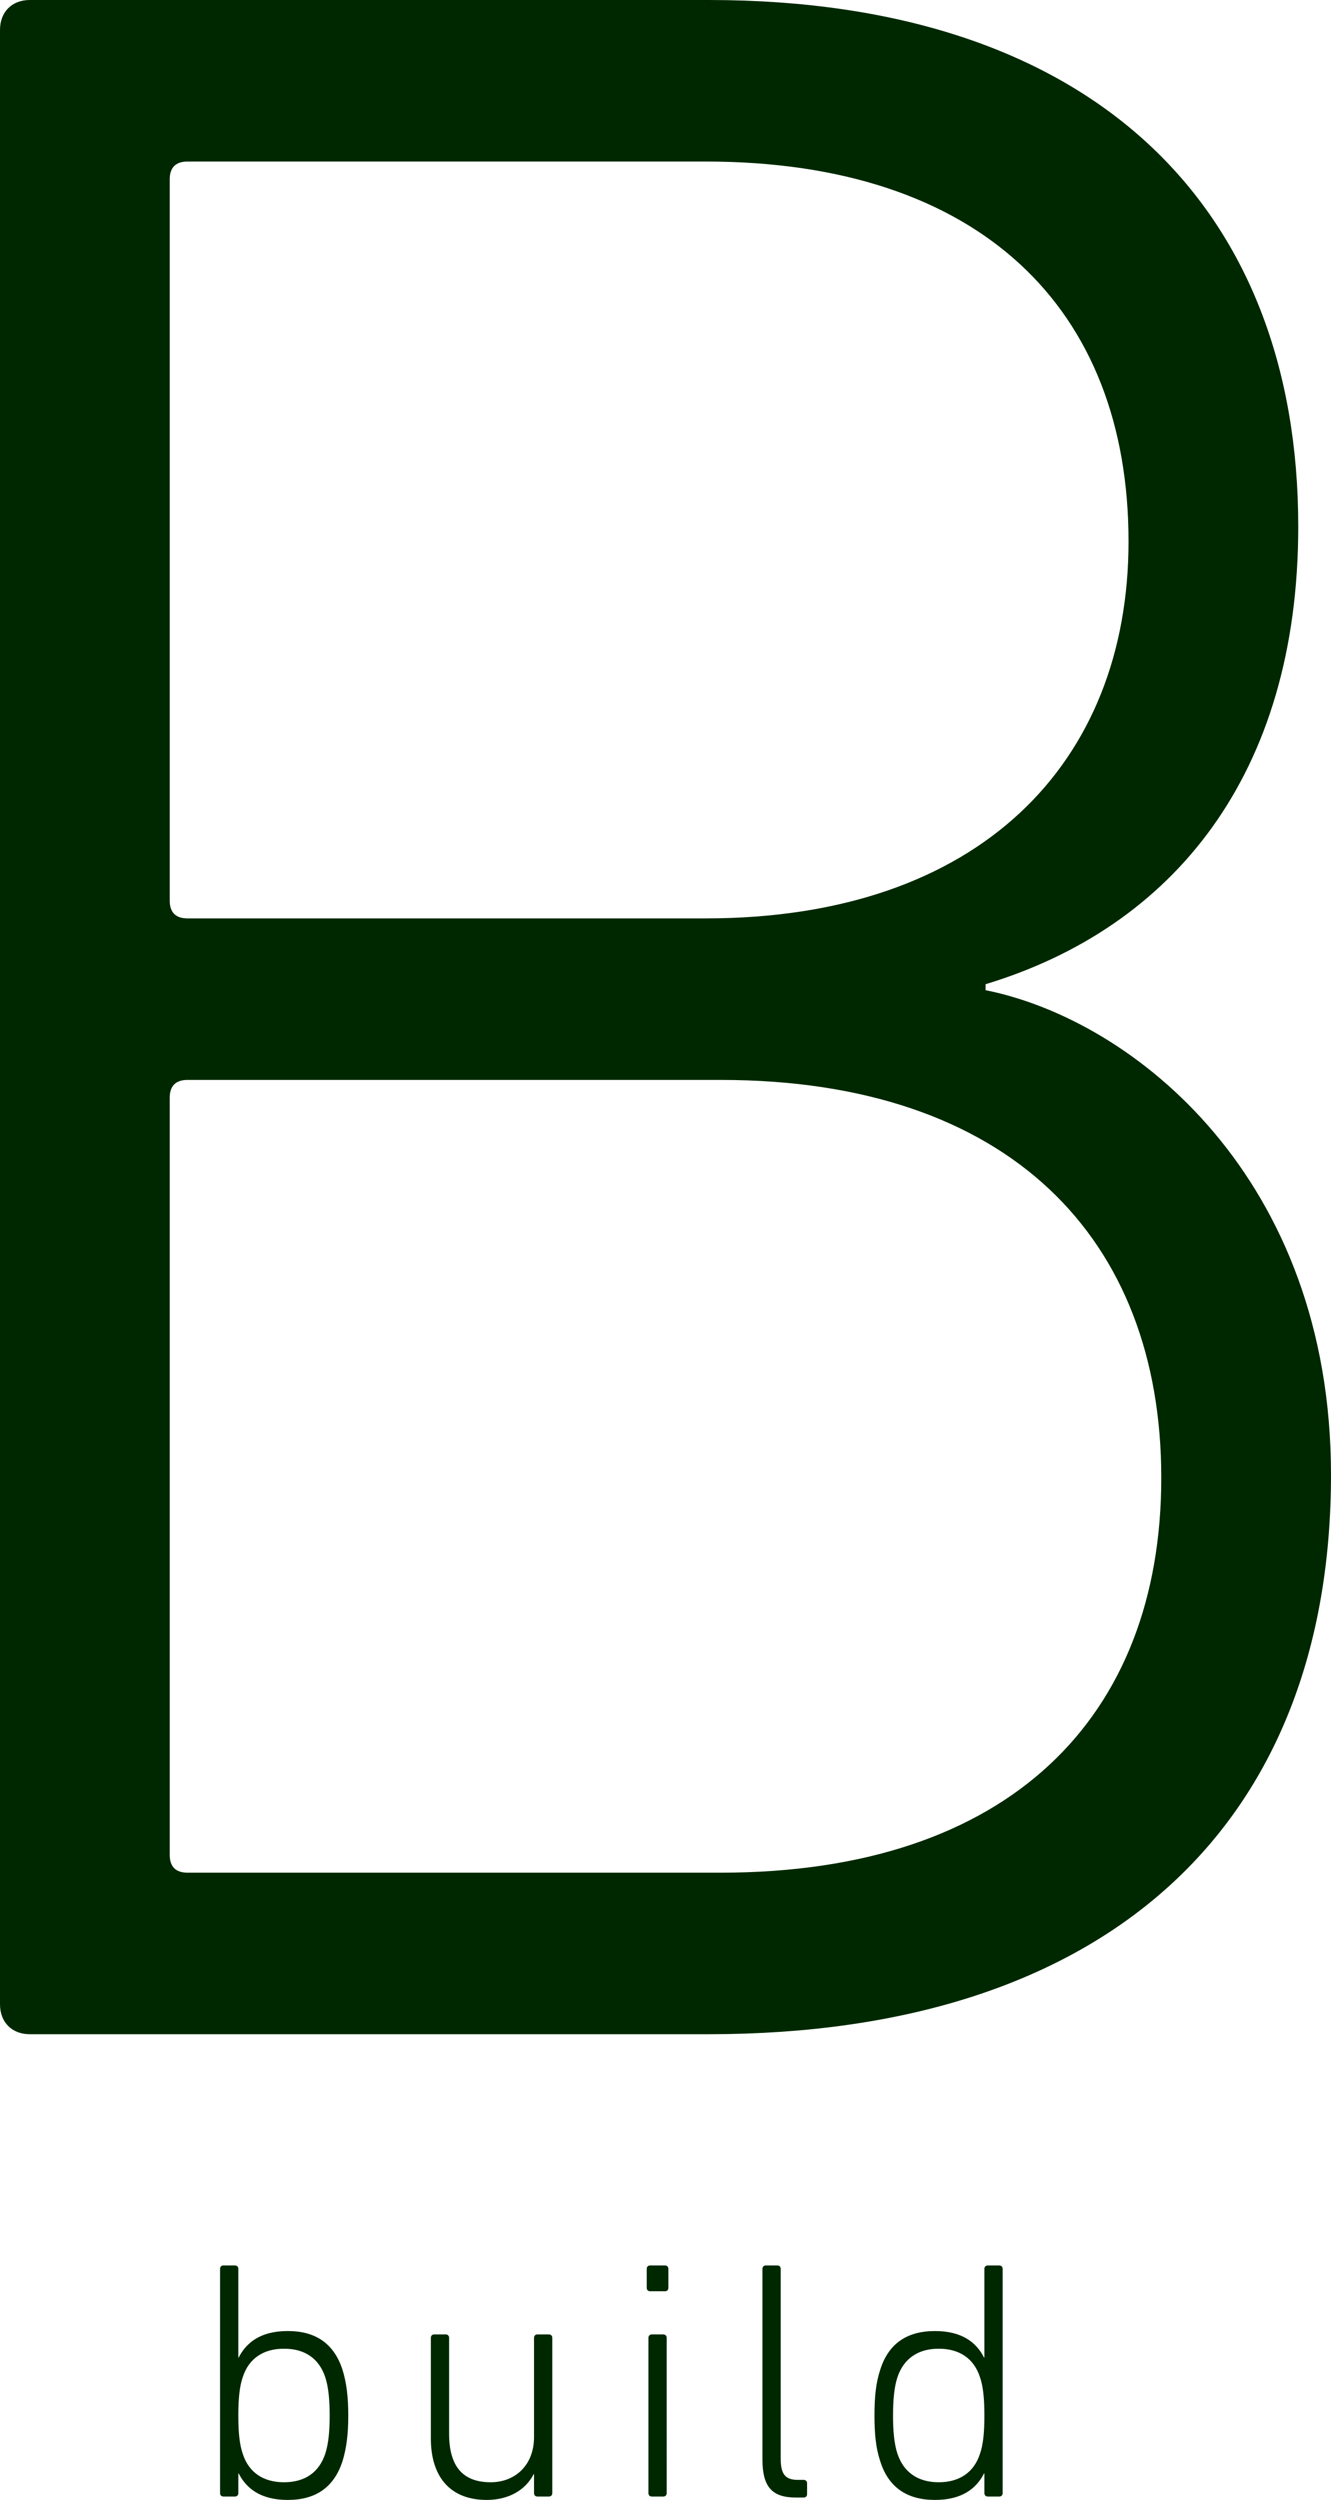 <svg xmlns="http://www.w3.org/2000/svg" viewBox="0 0 98 184"><path fill="#002800" d="M0 2.201C0 .881.878 0 2.193 0h49.986c28.283 0 43.41 15.192 43.41 38.751 0 18.275-9.208 29.504-23.02 33.688v.441C83.531 75.081 98 86.751 98 108.549c0 25.761-16.443 41.174-45.821 41.174H2.193c-1.315 0-2.193-.881-2.193-2.202V2.201zm51.96 65.394c20.17 0 31.132-11.449 31.132-27.742 0-17.174-10.962-27.963-31.132-27.963H13.812c-.877 0-1.316.44-1.316 1.321v53.064c0 .881.439 1.321 1.316 1.321H51.96zm-38.148 70.238h39.244c21.266 0 32.447-11.45 32.447-29.064 0-17.615-11.181-29.285-32.447-29.285H13.812c-.877 0-1.316.441-1.316 1.321v55.705c.001.882.439 1.323 1.316 1.323zm3.761 44.216h-.025v1.451c0 .15-.099.25-.249.25h-.847c-.149 0-.249-.1-.249-.25v-16.51c0-.15.1-.25.249-.25h.847c.15 0 .249.1.249.25v6.529h.025c.573-1.125 1.644-1.951 3.612-1.951 2.092 0 3.412.95 4.035 2.851.299.976.423 2.026.423 3.377 0 1.325-.125 2.376-.423 3.351-.623 1.903-1.944 2.853-4.035 2.853-1.968 0-3.04-.826-3.612-1.951zm6.376-1.451c.249-.75.324-1.751.324-2.801 0-1.076-.075-2.076-.324-2.827-.448-1.351-1.469-2.101-3.039-2.101-1.494 0-2.59.7-3.038 2.101-.224.65-.324 1.526-.324 2.827 0 1.3.1 2.151.324 2.801.448 1.401 1.544 2.101 3.038 2.101 1.569 0 2.591-.75 3.039-2.101zm15.62 3.152c-.149 0-.249-.1-.249-.25v-1.401h-.025c-.598 1.176-1.843 1.901-3.462 1.901-2.64 0-4.11-1.651-4.11-4.528v-7.404c0-.151.1-.25.249-.25h.847c.149 0 .249.1.249.25v7.054c0 2.401.996 3.577 3.064 3.577 1.793 0 3.188-1.251 3.188-3.327v-7.304c0-.151.099-.25.249-.25h.847c.149 0 .249.1.249.25V183.5c0 .15-.1.25-.249.25h-.847zm8.298-15.109c-.149 0-.249-.1-.249-.25v-1.401c0-.15.1-.25.249-.25h1.096c.15 0 .249.1.249.25v1.401c0 .15-.099.25-.249.25h-1.096zm.125 15.109c-.149 0-.249-.1-.249-.25v-11.431c0-.151.1-.25.249-.25h.847c.15 0 .249.1.249.25V183.5c0 .15-.099.25-.249.25h-.847zm10.612.075c-1.794 0-2.466-.826-2.466-2.802V166.99c0-.15.1-.25.249-.25h.847c.15 0 .249.1.249.25v13.983c0 1.176.374 1.551 1.27 1.551h.423c.149 0 .249.1.249.25v.8c0 .15-.1.25-.249.25h-.572zm14.125-.075c-.149 0-.249-.1-.249-.25v-1.451h-.025c-.573 1.125-1.644 1.951-3.611 1.951-2.092 0-3.437-.95-4.035-2.852-.324-.975-.423-2.026-.423-3.351 0-1.351.099-2.401.423-3.377.598-1.901 1.942-2.851 4.035-2.851 1.968 0 3.039.825 3.611 1.951h.025v-6.529c0-.15.099-.25.249-.25h.847c.149 0 .249.1.249.25V183.5c0 .15-.1.25-.249.25h-.847zm-.573-3.152c.224-.65.324-1.501.324-2.801 0-1.301-.1-2.177-.324-2.827-.449-1.401-1.544-2.101-3.039-2.101-1.544 0-2.59.75-3.039 2.101-.249.751-.324 1.751-.324 2.827 0 1.05.074 2.051.324 2.801.449 1.351 1.495 2.101 3.039 2.101 1.494 0 2.59-.7 3.039-2.101zm-241.823-285.931h72v16.667h-72z"/></svg>